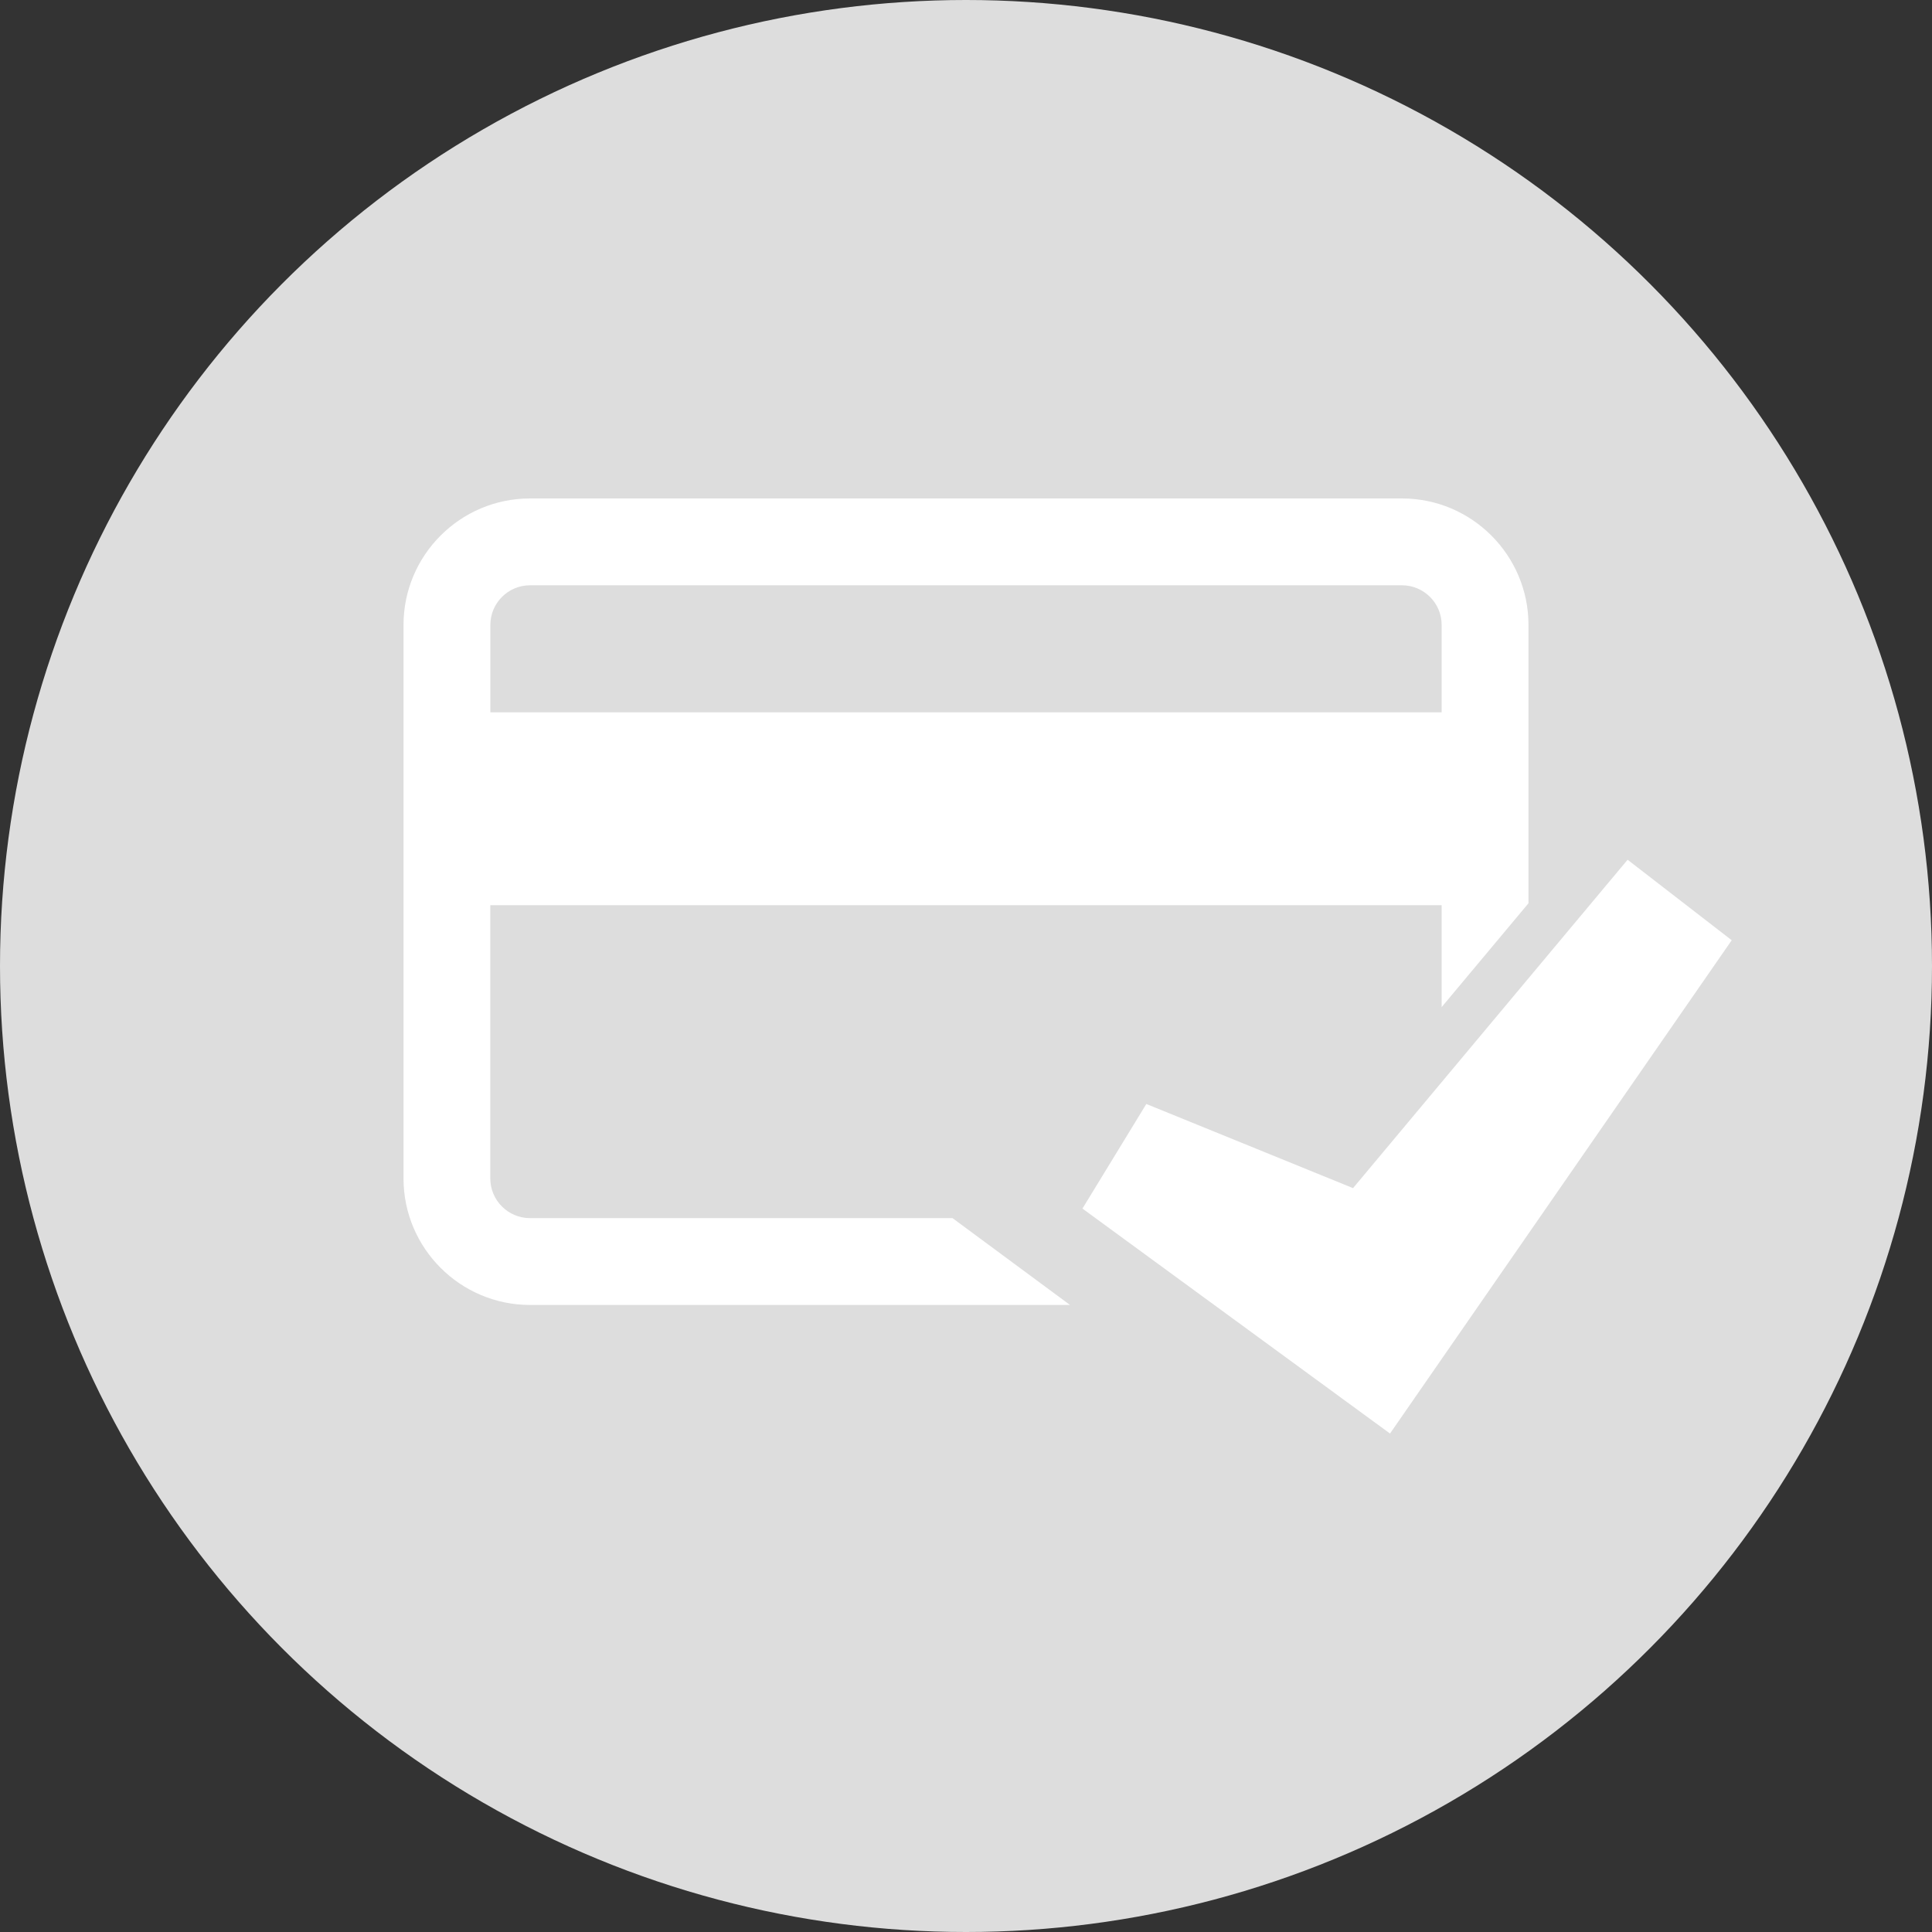 <?xml version="1.0" encoding="utf-8"?>
<!-- Generator: Adobe Illustrator 23.0.3, SVG Export Plug-In . SVG Version: 6.00 Build 0)  -->
<svg version="1.1" id="Calque_1" xmlns="http://www.w3.org/2000/svg" xmlns:xlink="http://www.w3.org/1999/xlink" x="0px" y="0px"
	 viewBox="0 0 36 36" style="enable-background:new 0 0 36 36;" xml:space="preserve">
<rect x="0" y="0" width="36" height="36" fill="#333333" stroke="none"/>
<style type="text/css">
	.st0{fill:#DDDDDD;}
	.st1{fill:#FFFFFF;}
</style>
<circle class="st0" cx="18" cy="18" r="18"/>
<g>
	<path class="st1" d="M30.328,16.02l-5.116,6.119l-3.852-1.568l-1.19,1.949l5.731,4.192l6.367-9.192
		L30.328,16.02z"/>
	<path class="st1" d="M9.876,22.698c-0.408,0-0.74-0.332-0.74-0.739l0-5.092l17.727,0v1.899
		l1.618-1.935V11.645c0-1.3-1.058-2.357-2.357-2.357H9.876c-1.3,0-2.357,1.058-2.357,2.357
		L7.519,21.959c0,1.3,1.058,2.357,2.358,2.357h10.061l-2.189-1.618h-7.872L9.876,22.698z
		 M9.876,10.906h16.248c0.408,0,0.739,0.332,0.739,0.739v1.628L9.137,13.273l0-1.628
		C9.137,11.237,9.469,10.906,9.876,10.906z"/>
</g>
</svg>
